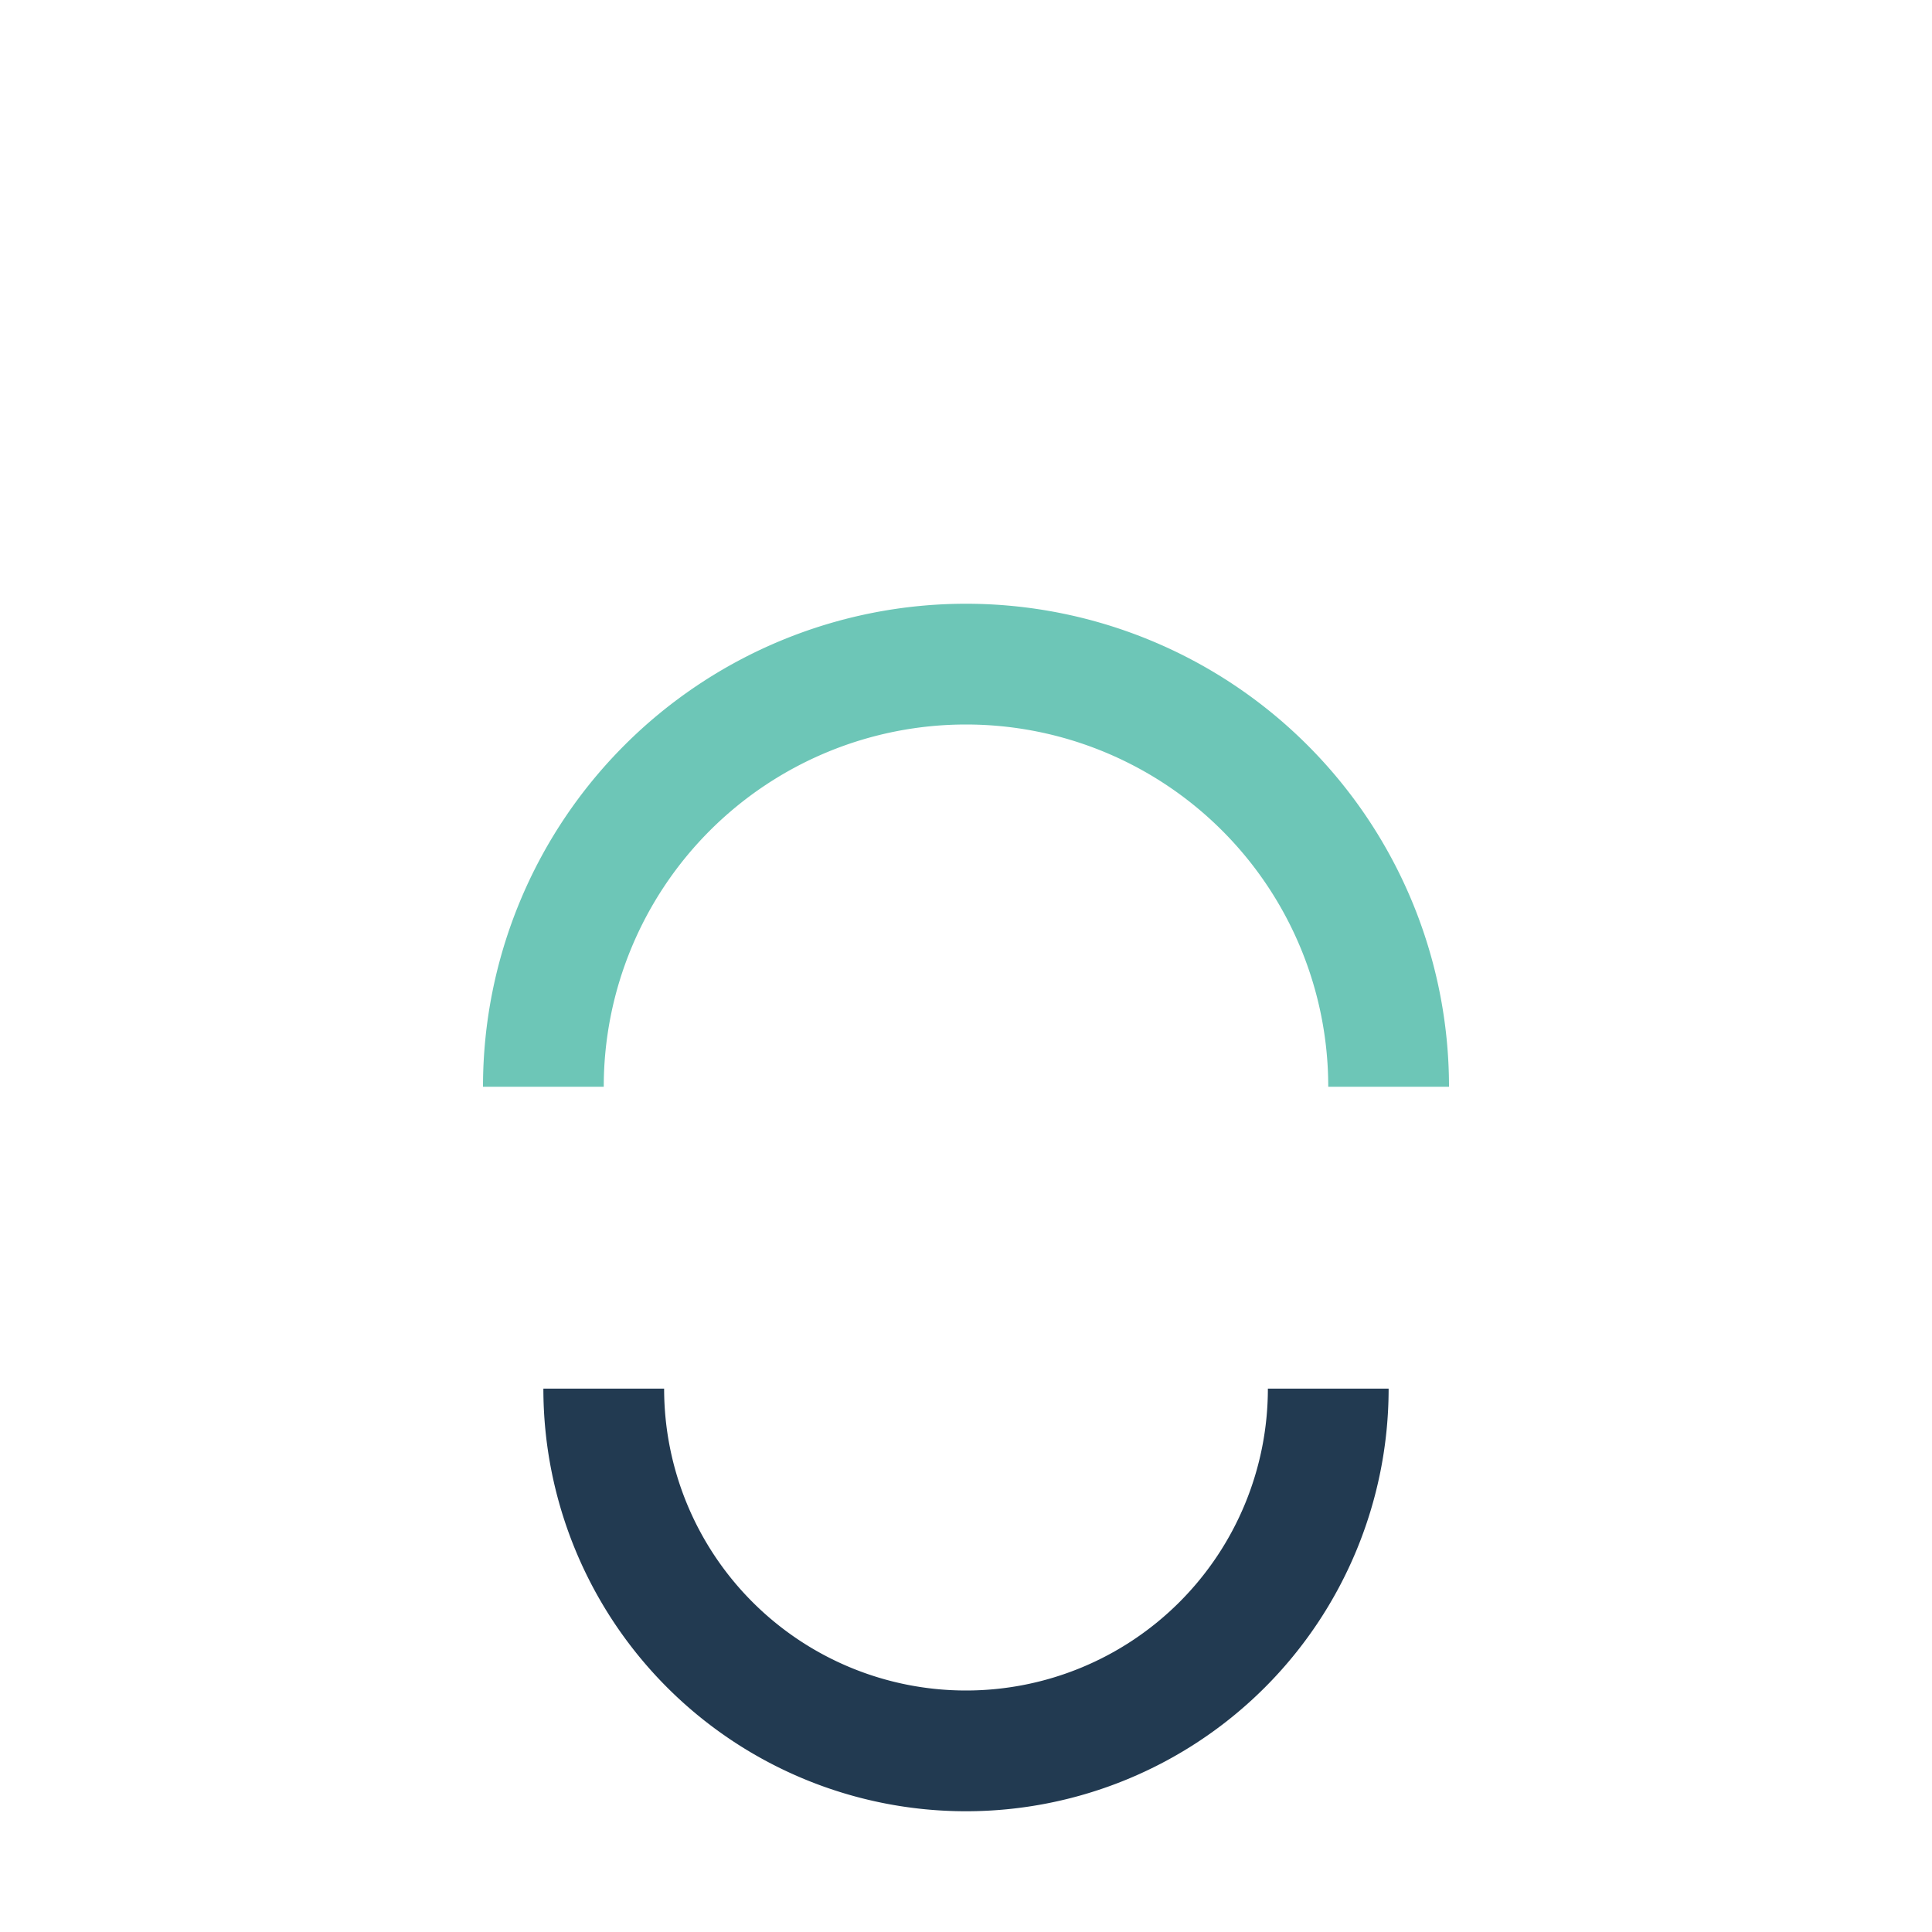 <?xml version="1.0" encoding="UTF-8"?>
<svg xmlns="http://www.w3.org/2000/svg" width="32" height="32" viewBox="0 0 32 32"><path d="M8 18a8 8 0 0116 0h-2a6 6 0 10-12 0z" fill="#6DC6B7"/><path d="M9 23a7 7 0 0014 0h-2a5 5 0 01-10 0z" fill="#223A51"/></svg>